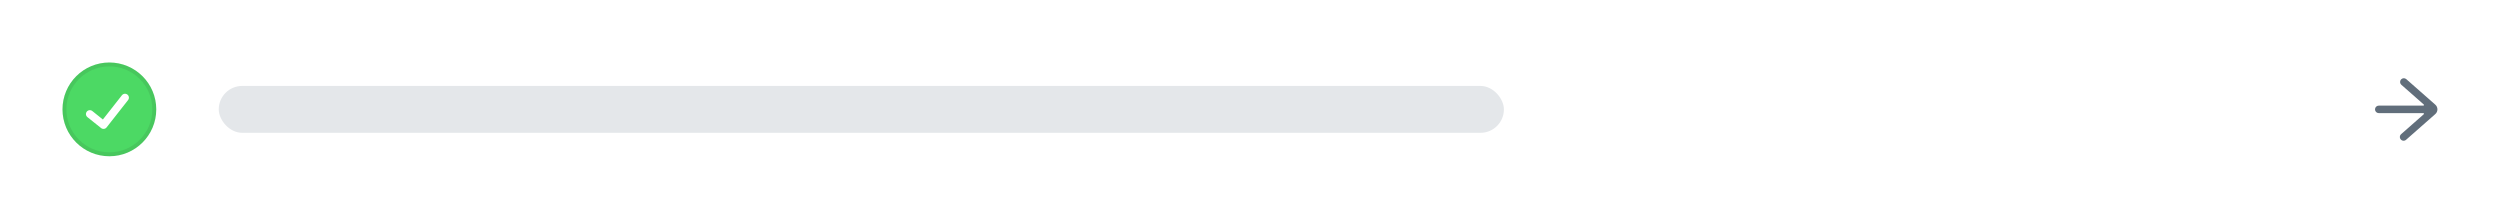 <svg width="640" height="56" viewBox="0 0 640 56" fill="none" xmlns="http://www.w3.org/2000/svg">
<rect width="640" height="56" fill="white"/>
<path d="M623.983 28C623.983 27.773 623.934 27.549 623.841 27.342C623.747 27.135 623.611 26.95 623.441 26.8L615.988 20.241C615.795 20.083 615.549 20.006 615.301 20.027C615.053 20.047 614.823 20.163 614.659 20.35C614.495 20.537 614.409 20.78 614.421 21.029C614.433 21.277 614.54 21.511 614.721 21.682L620.479 26.749C620.505 26.771 620.522 26.8 620.531 26.833C620.539 26.866 620.537 26.901 620.525 26.932C620.513 26.964 620.491 26.991 620.464 27.01C620.436 27.029 620.403 27.04 620.369 27.04H608.96C608.705 27.04 608.461 27.141 608.281 27.321C608.101 27.501 608 27.745 608 28C608 28.255 608.101 28.499 608.281 28.679C608.461 28.859 608.705 28.96 608.96 28.96H620.367C620.401 28.96 620.434 28.971 620.462 28.99C620.489 29.009 620.51 29.037 620.522 29.068C620.534 29.1 620.536 29.134 620.528 29.167C620.52 29.2 620.502 29.229 620.477 29.252L614.719 34.319C614.619 34.4 614.535 34.501 614.475 34.615C614.414 34.729 614.377 34.855 614.366 34.984C614.355 35.113 614.37 35.243 614.411 35.366C614.451 35.489 614.516 35.602 614.602 35.699C614.687 35.797 614.791 35.875 614.908 35.931C615.025 35.987 615.152 36.019 615.281 36.025C615.41 36.03 615.539 36.01 615.661 35.964C615.782 35.918 615.892 35.849 615.986 35.759L623.44 29.2C623.61 29.05 623.747 28.865 623.84 28.658C623.934 28.451 623.983 28.227 623.983 28Z" fill="#616E7B"/>
<rect x="56" y="22" width="329" height="12" rx="6" fill="#E4E7EA"/>
<circle cx="28" cy="28" r="12" fill="#4CD964"/>
<circle cx="28" cy="28" r="11.5" stroke="#212121" stroke-opacity="0.1"/>
<path d="M23 29.2L26.5 32L32 25" stroke="white" stroke-width="2" stroke-linecap="round" stroke-linejoin="round"/>
</svg>
